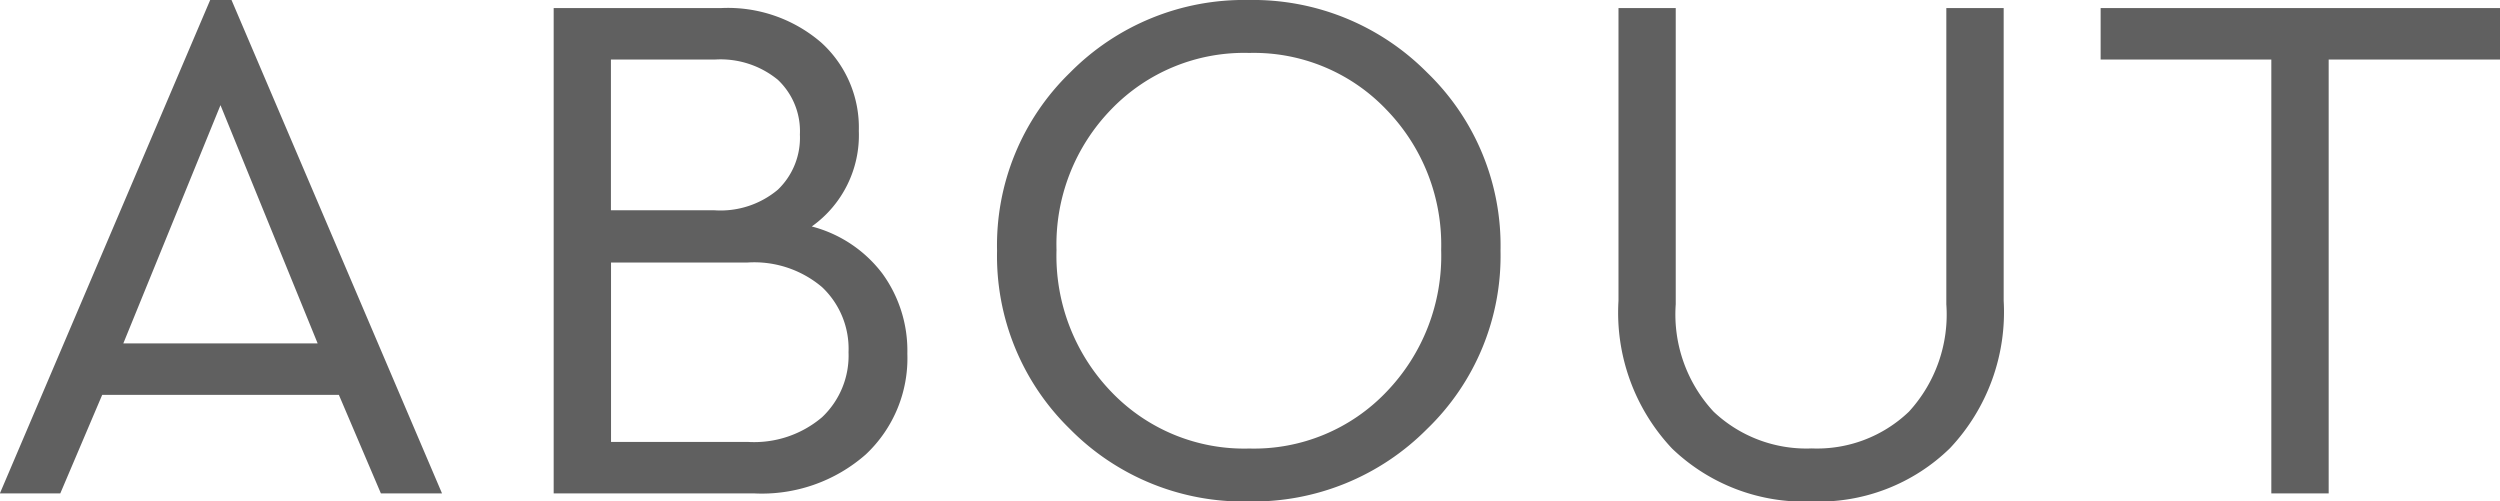 <svg xmlns="http://www.w3.org/2000/svg" width="95.2" height="19.096" viewBox="0 0 95.2 19.096">
  <path id="パス_41614" data-name="パス 41614" d="M-32.928,0l-1.6-3.752H-43.54L-45.136,0h-2.3l8.008-18.788h.812L-30.6,0Zm-2.408-5.712-3.7-9.072-3.7,9.072Zm18.816-4.452a4.93,4.93,0,0,1,2.688,1.792A4.993,4.993,0,0,1-12.88-5.32a5.022,5.022,0,0,1-1.582,3.836A5.99,5.99,0,0,1-18.732,0h-7.616V-18.48h6.356a5.439,5.439,0,0,1,3.836,1.316,4.367,4.367,0,0,1,1.428,3.36A4.265,4.265,0,0,1-16.52-10.164Zm-3.7-6.356h-3.948v5.74h3.948a3.4,3.4,0,0,0,2.408-.784,2.735,2.735,0,0,0,.84-2.1,2.69,2.69,0,0,0-.84-2.086A3.44,3.44,0,0,0-20.216-16.52Zm1.26,14.56A3.994,3.994,0,0,0-16.128-2.9,3.225,3.225,0,0,0-15.12-5.376a3.225,3.225,0,0,0-1.008-2.478,3.994,3.994,0,0,0-2.828-.938h-5.208V-1.96ZM-6.692-16.016a9.31,9.31,0,0,1,6.8-2.772,9.335,9.335,0,0,1,6.8,2.758,9.157,9.157,0,0,1,2.8,6.79,9.157,9.157,0,0,1-2.8,6.79A9.335,9.335,0,0,1,.112.308a9.275,9.275,0,0,1-6.8-2.758A9.2,9.2,0,0,1-9.464-9.24,9.158,9.158,0,0,1-6.692-16.016ZM.14-16.772A7.022,7.022,0,0,0-5.11-14.63,7.377,7.377,0,0,0-7.2-9.268a7.461,7.461,0,0,0,2.086,5.4A7,7,0,0,0,.14-1.708,6.966,6.966,0,0,0,5.362-3.864a7.461,7.461,0,0,0,2.086-5.4,7.39,7.39,0,0,0-2.086-5.348A6.966,6.966,0,0,0,.14-16.772ZM28.868-18.48V-7.336a7.557,7.557,0,0,1-2.044,5.614A7.151,7.151,0,0,1,21.56.308a7.251,7.251,0,0,1-5.32-2.016A7.547,7.547,0,0,1,14.2-7.336V-18.48H16.38V-7.2a5.443,5.443,0,0,0,1.442,4.088,5.141,5.141,0,0,0,3.738,1.4,5.056,5.056,0,0,0,3.7-1.4A5.474,5.474,0,0,0,26.684-7.2V-18.48Zm18.9,0v1.96H41.244V0H39.06V-16.52h-6.5v-1.96Z" transform="translate(47.432 18.788)" fill="#606060"/>
</svg>
